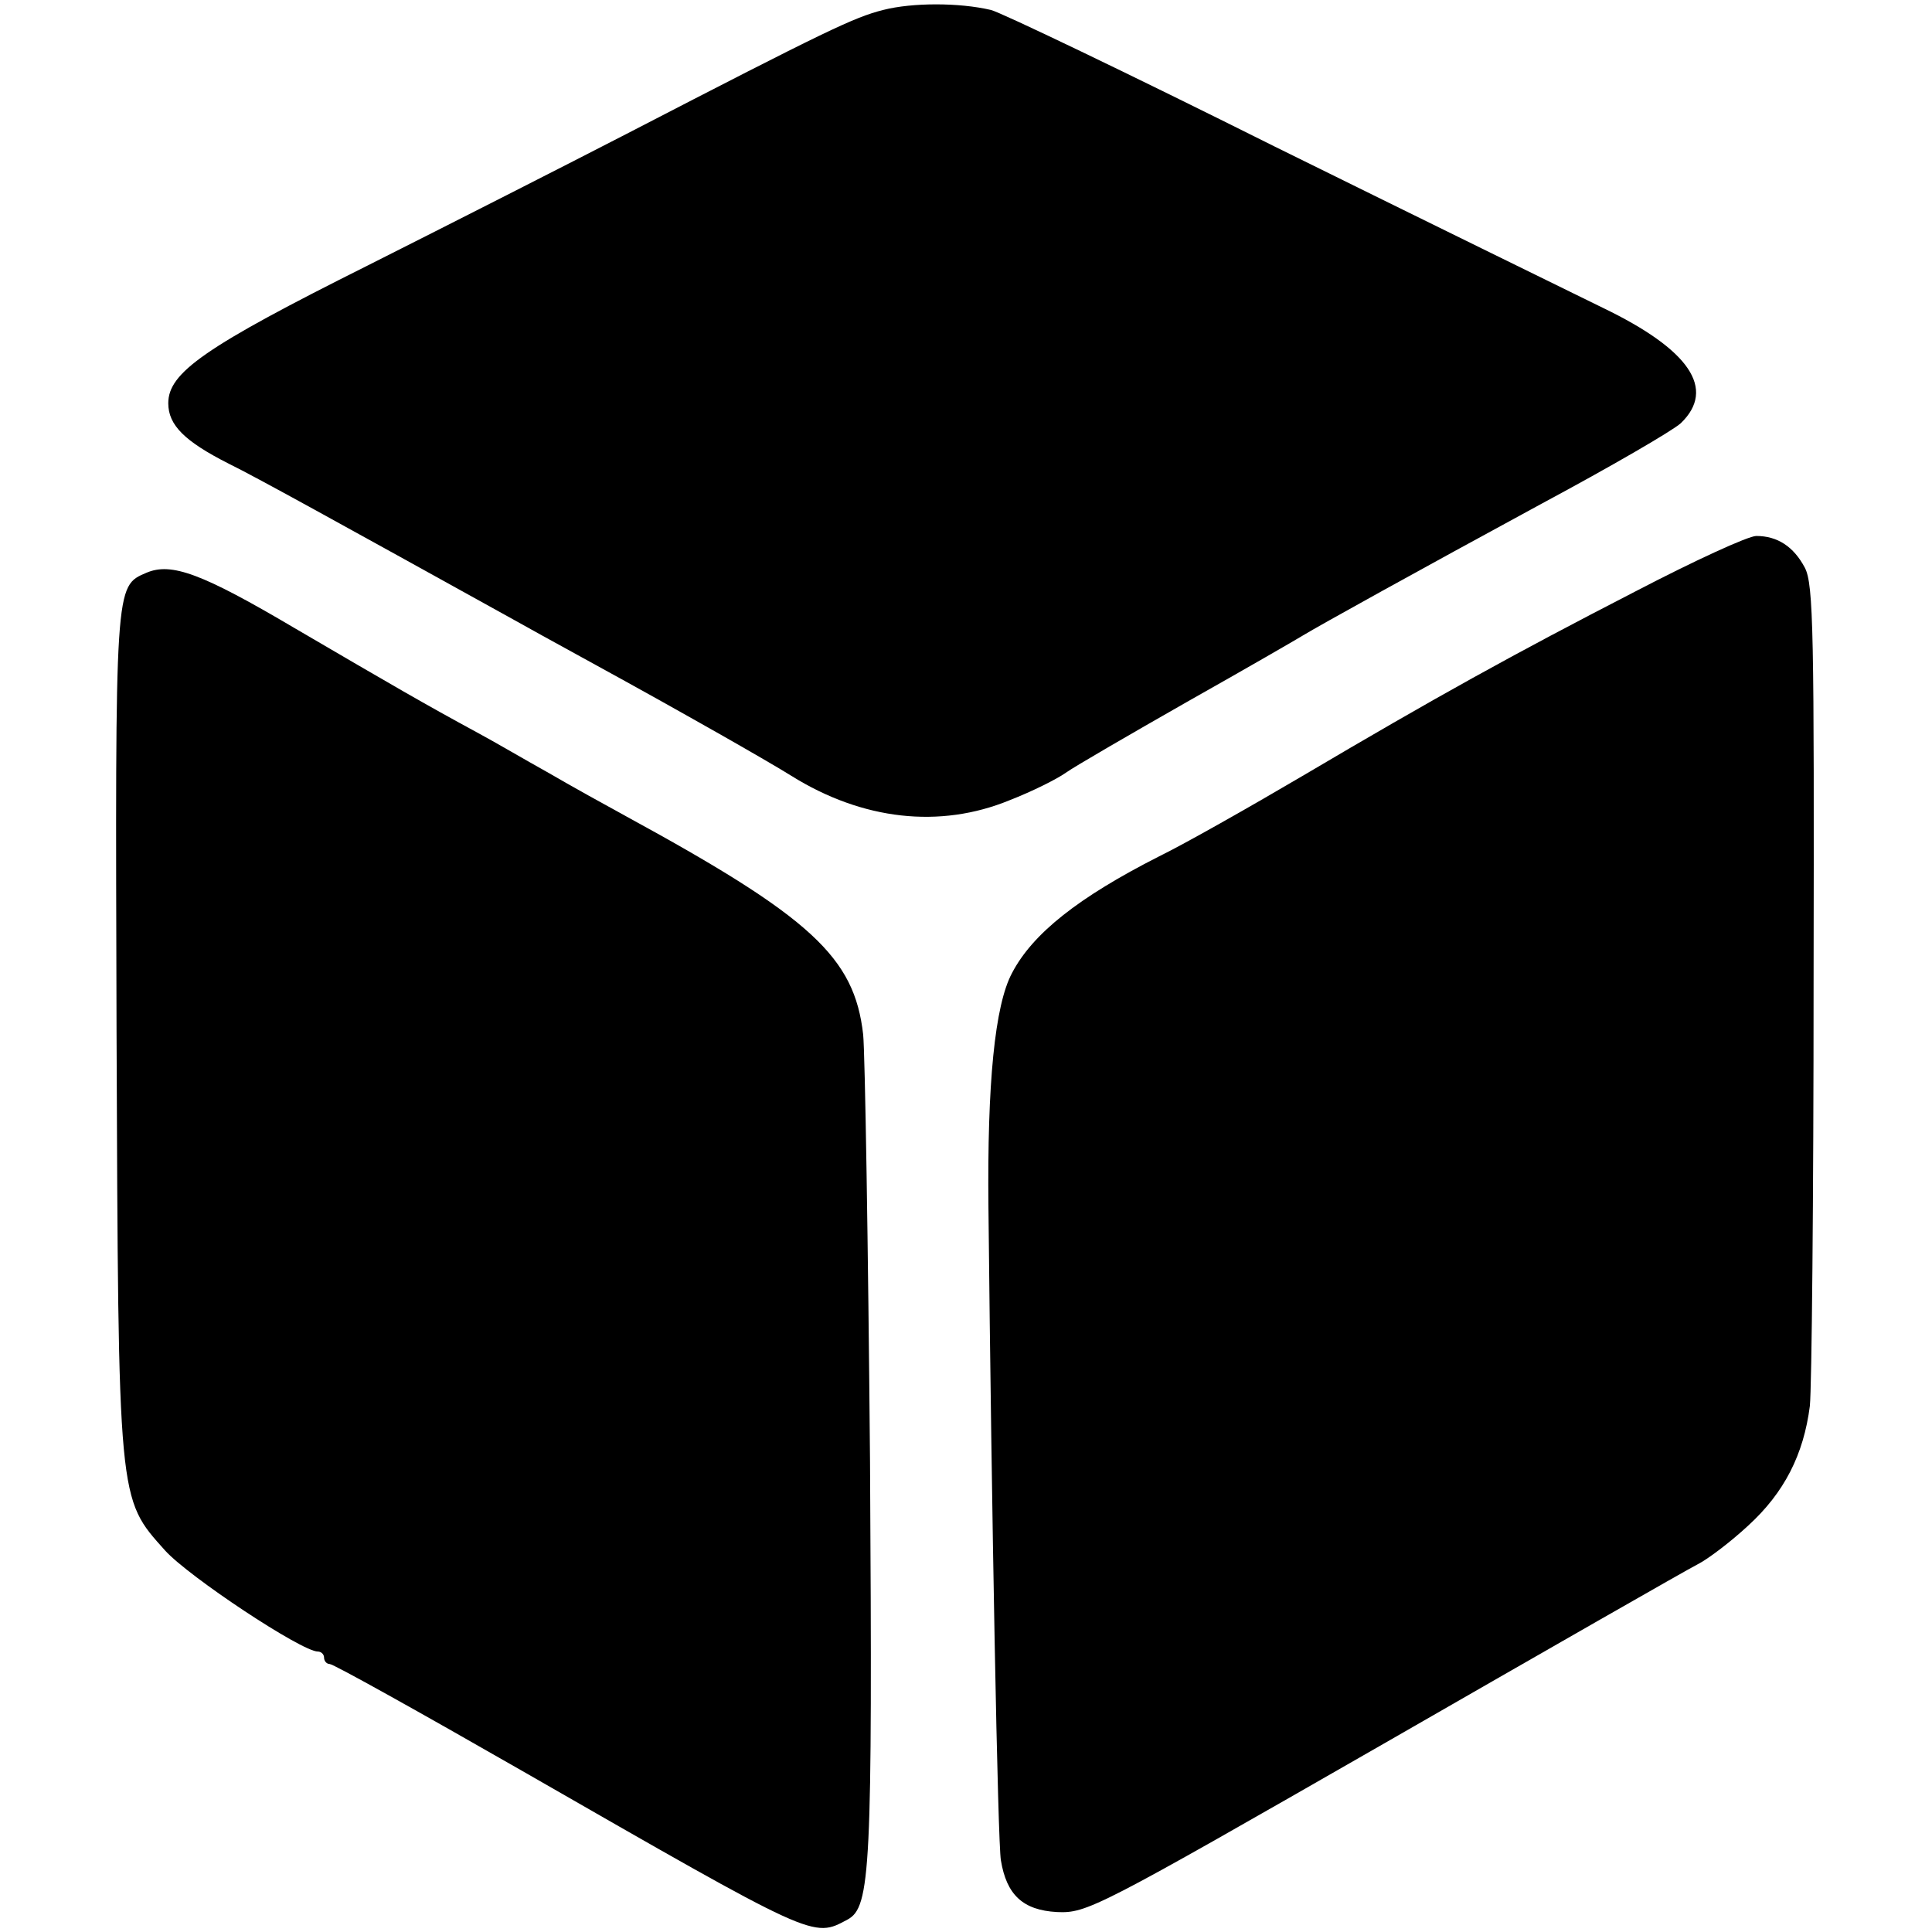 <?xml version="1.0" standalone="no"?>
<!DOCTYPE svg PUBLIC "-//W3C//DTD SVG 20010904//EN"
 "http://www.w3.org/TR/2001/REC-SVG-20010904/DTD/svg10.dtd">
<svg version="1.0" xmlns="http://www.w3.org/2000/svg"
 width="310pt" height="310pt" viewBox="0 0 310 310"
 preserveAspectRatio="xMidYMid meet">
<g transform="translate(0,310) scale(0.1,-0.1)"
fill="#000000" stroke="none">
<path d="M1417 3084 c-47 -12 -89 -32 -412 -199 -93 -48 -280 -143 -415 -211
-262 -131 -320 -172 -320 -221 0 -35 26 -61 97 -97 43 -21 173 -93 453 -248
25 -14 72 -40 105 -58 124 -68 152 -84 230 -128 44 -25 96 -55 115 -67 114
-71 238 -85 350 -39 36 14 76 34 90 44 14 10 102 61 195 114 94 53 177 101
185 106 28 17 185 104 384 212 110 59 210 117 223 129 57 55 14 118 -125 185
-53 26 -290 142 -527 259 -236 118 -441 216 -455 219 -51 12 -126 12 -173 0z"/>
<path d="M2624 2151 c-198 -102 -319 -169 -534 -296 -85 -50 -189 -109 -230
-129 -130 -66 -203 -124 -236 -187 -28 -52 -40 -178 -38 -375 5 -492 15 -1022
20 -1049 9 -55 35 -80 90 -83 48 -2 62 5 524 270 261 150 488 280 504 288 16
8 53 36 81 62 58 53 89 114 99 192 3 28 6 334 6 682 1 558 0 636 -14 663 -18
34 -44 51 -78 51 -13 0 -100 -40 -194 -89z"/>
<path d="M235 2181 c-51 -22 -50 -15 -48 -734 3 -762 2 -750 78 -835 38 -42
219 -162 245 -162 5 0 10 -4 10 -10 0 -5 4 -10 9 -10 6 0 144 -77 308 -171
474 -272 467 -269 523 -239 37 20 40 80 36 735 -3 347 -8 655 -11 685 -14 124
-83 188 -380 350 -33 18 -89 49 -125 70 -36 20 -87 50 -115 65 -83 45 -133 74
-292 167 -149 88 -198 106 -238 89z"/>
</g>
</svg>
